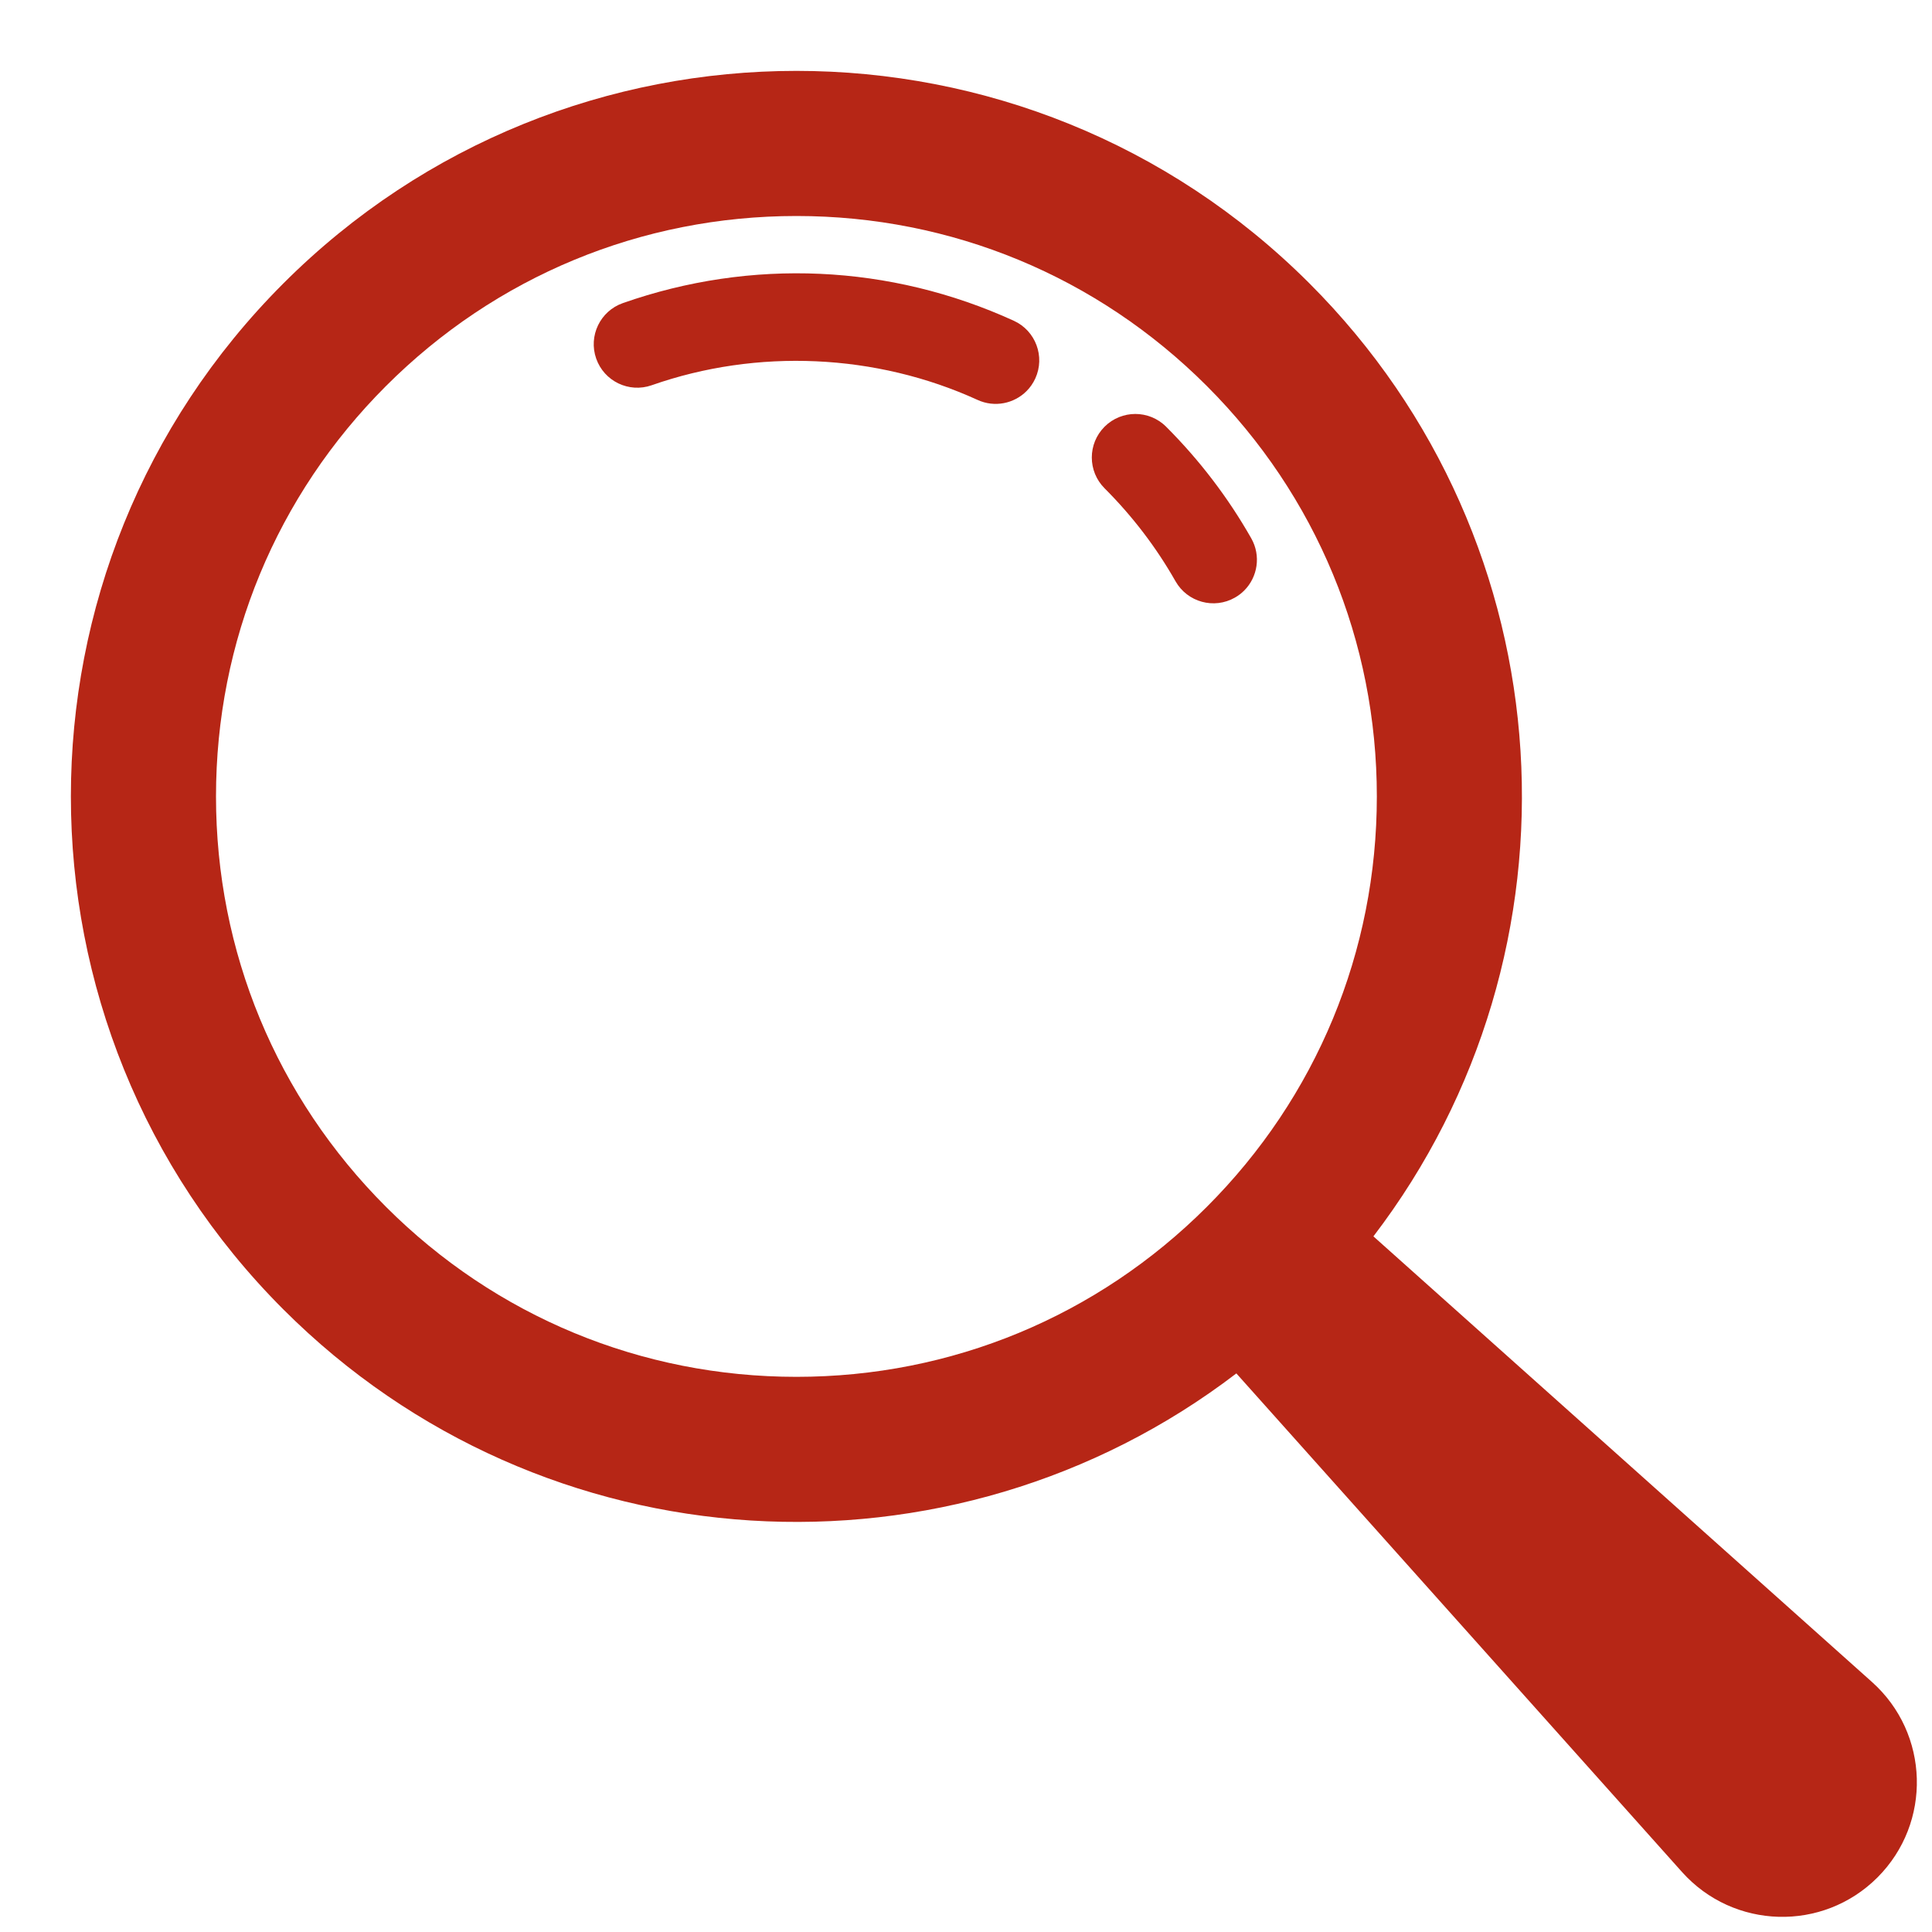 <?xml version="1.0" encoding="UTF-8" standalone="no"?><svg xmlns="http://www.w3.org/2000/svg" xmlns:xlink="http://www.w3.org/1999/xlink" fill="#b62616" height="523.3" preserveAspectRatio="xMidYMid meet" version="1" viewBox="-19.2 -19.2 523.3 523.3" width="523.3" zoomAndPan="magnify"><g id="change1_1"><path d="M 317.801 140.758 C 317.066 141.488 316.227 142.137 315.281 142.672 C 309.621 145.891 302.422 143.906 299.203 138.246 C 293.992 129.07 287.523 120.594 279.98 113.055 C 275.375 108.449 275.375 100.984 279.98 96.379 C 284.586 91.773 292.051 91.773 296.656 96.379 C 305.691 105.414 313.449 115.578 319.707 126.594 C 322.387 131.312 321.461 137.098 317.801 140.758" fill="inherit"/><path d="M 258.84 86.742 C 255.457 90.125 250.203 91.234 245.598 89.129 C 218.086 76.562 185.91 75.109 157.316 85.148 C 151.172 87.305 144.441 84.074 142.285 77.93 C 140.129 71.785 143.363 65.055 149.504 62.898 C 184.301 50.68 221.906 52.379 255.398 67.68 C 261.32 70.387 263.93 77.383 261.223 83.305 C 260.621 84.621 259.805 85.777 258.84 86.742" fill="inherit"/><path d="M 196.52 353.73 C 154.523 353.73 115.043 337.379 85.352 307.684 C 55.656 277.988 39.305 238.512 39.305 196.52 C 39.305 154.523 55.656 115.043 85.352 85.352 C 115.043 55.656 154.523 39.305 196.52 39.305 C 238.512 39.305 277.992 55.656 307.684 85.352 C 337.379 115.043 353.73 154.523 353.73 196.52 C 353.73 238.512 337.379 277.988 307.684 307.684 C 277.992 337.379 238.512 353.73 196.52 353.73 Z M 487.844 436.383 L 352.801 315.68 C 411.695 238.637 405.926 128.008 335.477 57.559 C 258.73 -19.188 134.305 -19.188 57.559 57.559 C -19.188 134.305 -19.188 258.73 57.559 335.477 C 128.008 405.926 238.637 411.695 315.68 352.801 L 436.383 487.844 C 450.332 503.445 474.527 504.125 489.328 489.324 C 504.125 474.527 503.449 450.332 487.844 436.383" fill="inherit"/></g></svg>